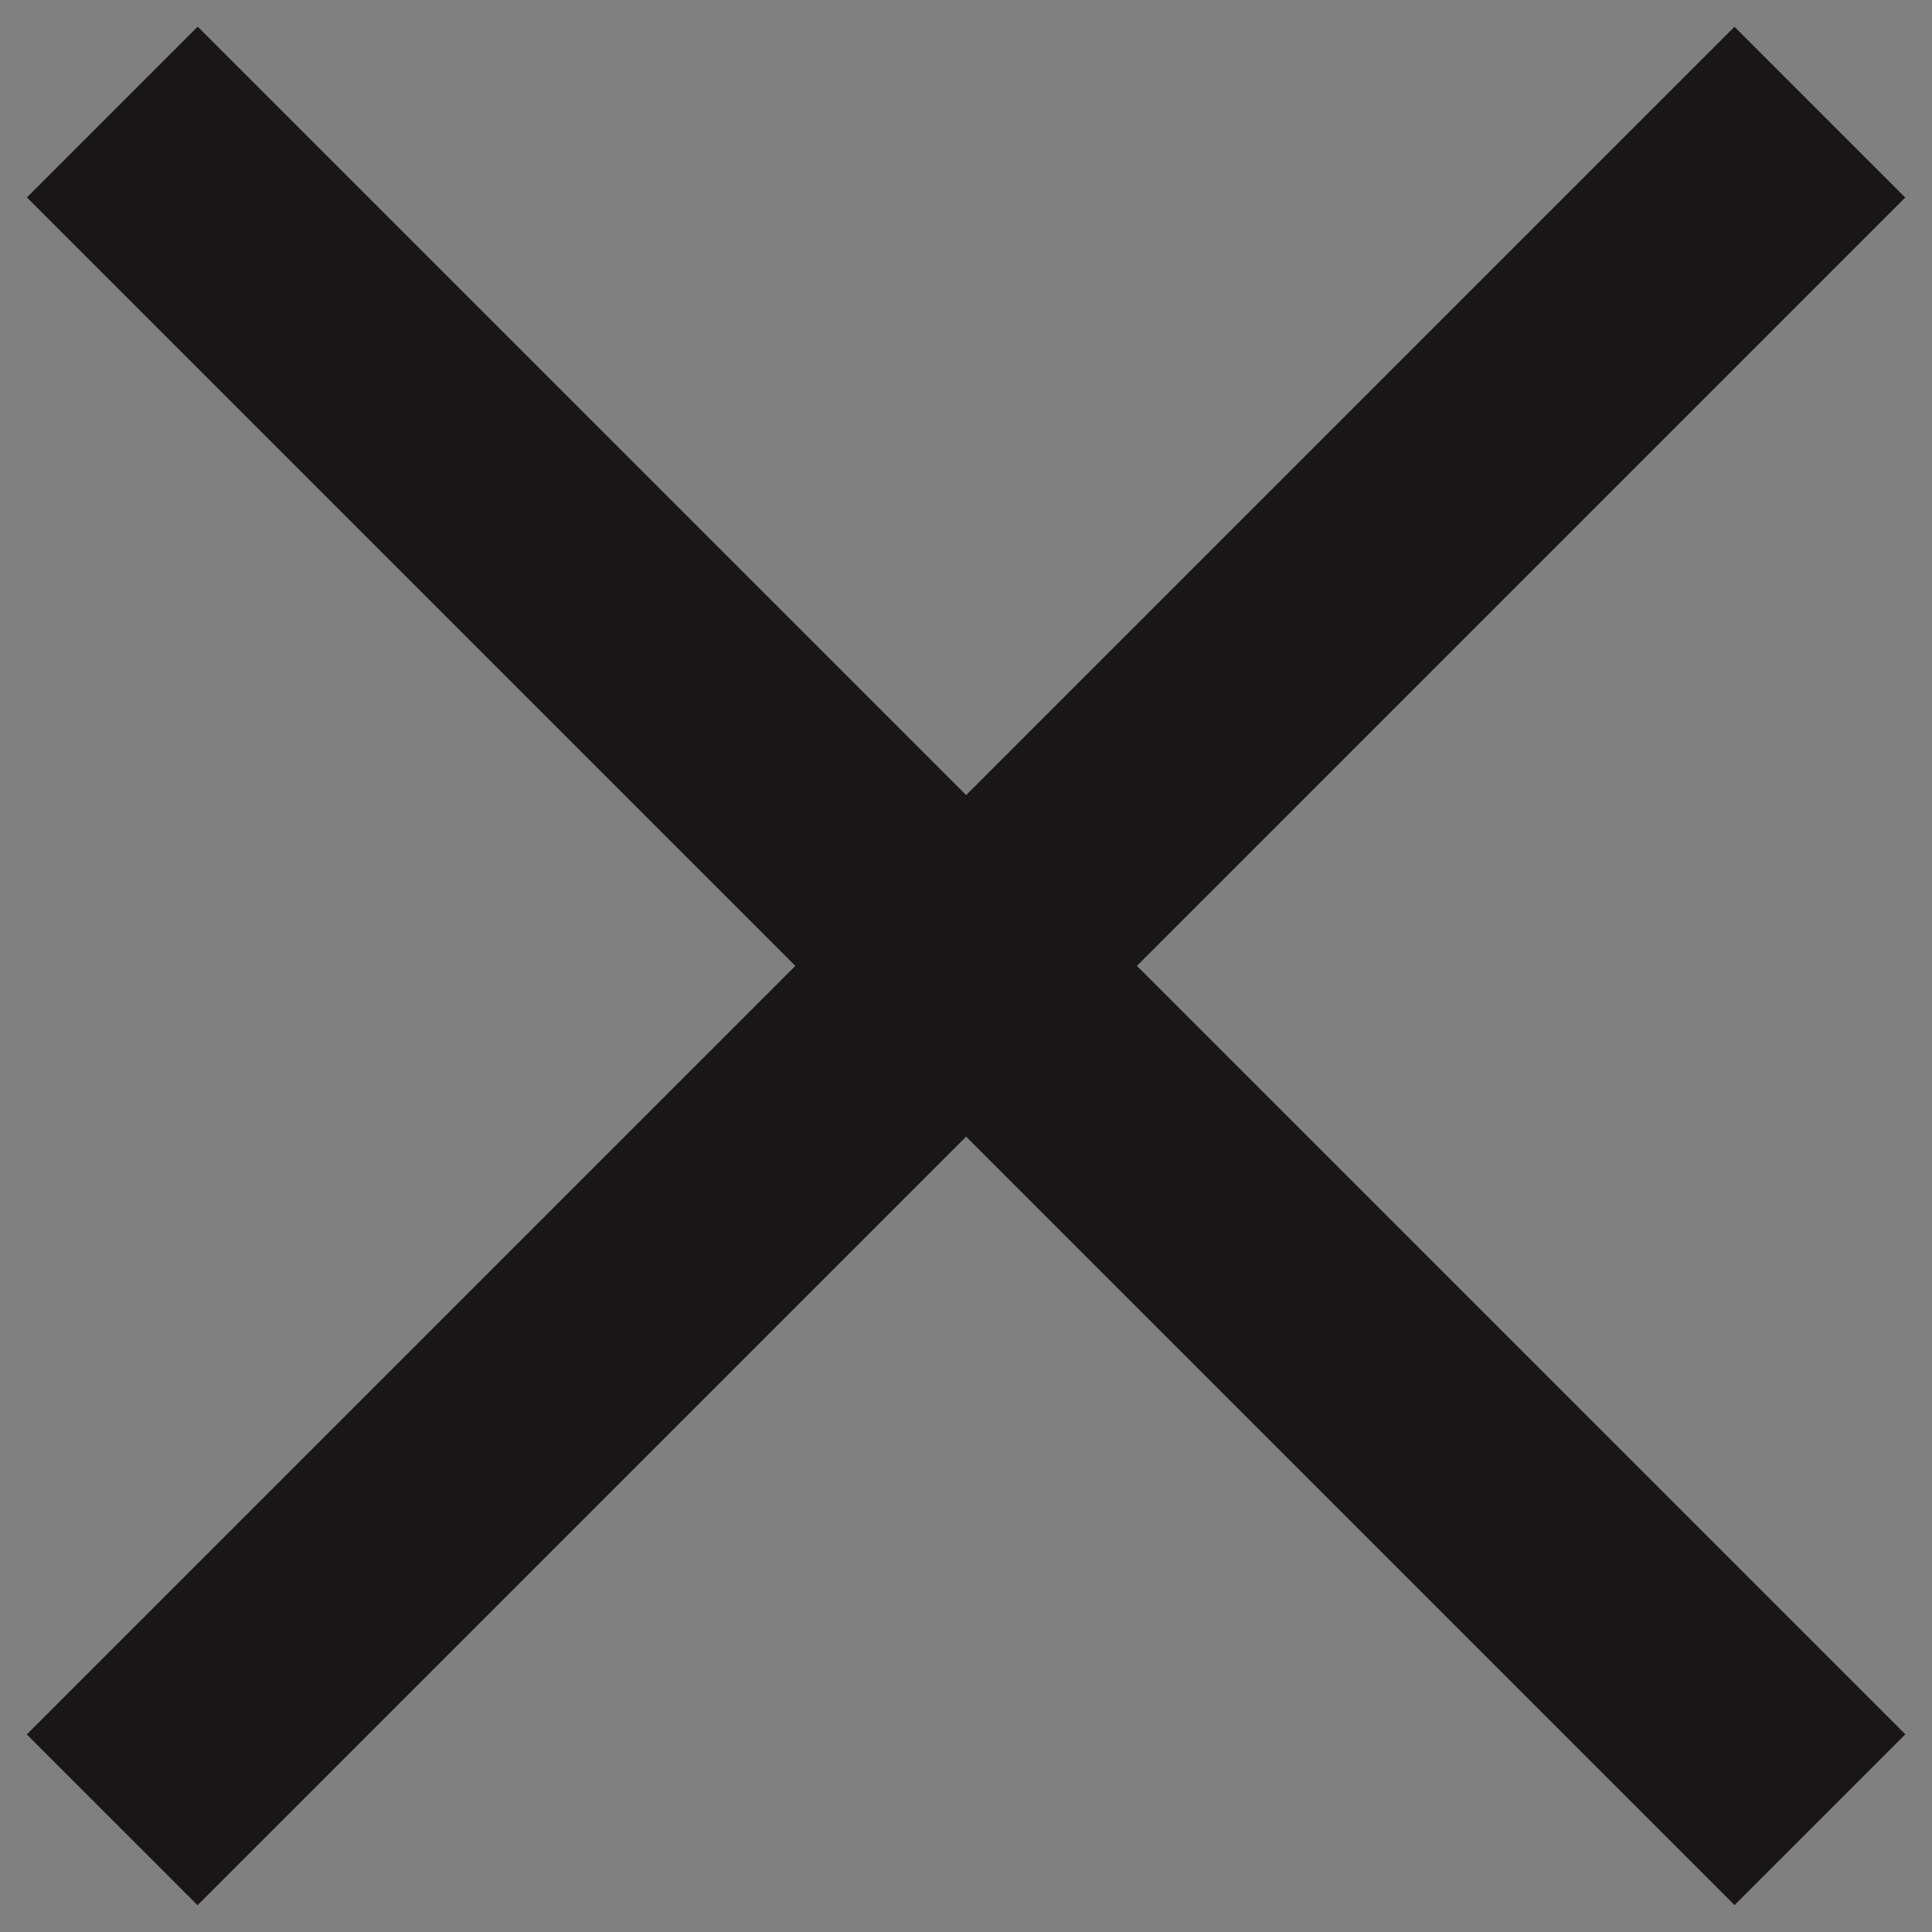<svg width="16" height="16" viewBox="0 0 16 16" fill="none" xmlns="http://www.w3.org/2000/svg">
<rect x="0" y="0" width="16" height="16" fill="#808080" stroke="none"/>
<rect x="0.929" y="14.364" width="19" height="1" transform="rotate(-45 0.929 14.364)" fill="white" stroke="#191618"/>
<rect x="1.637" y="0.928" width="19" height="1" transform="rotate(45 1.637 0.928)" fill="white" stroke="#191618"/>
</svg>
